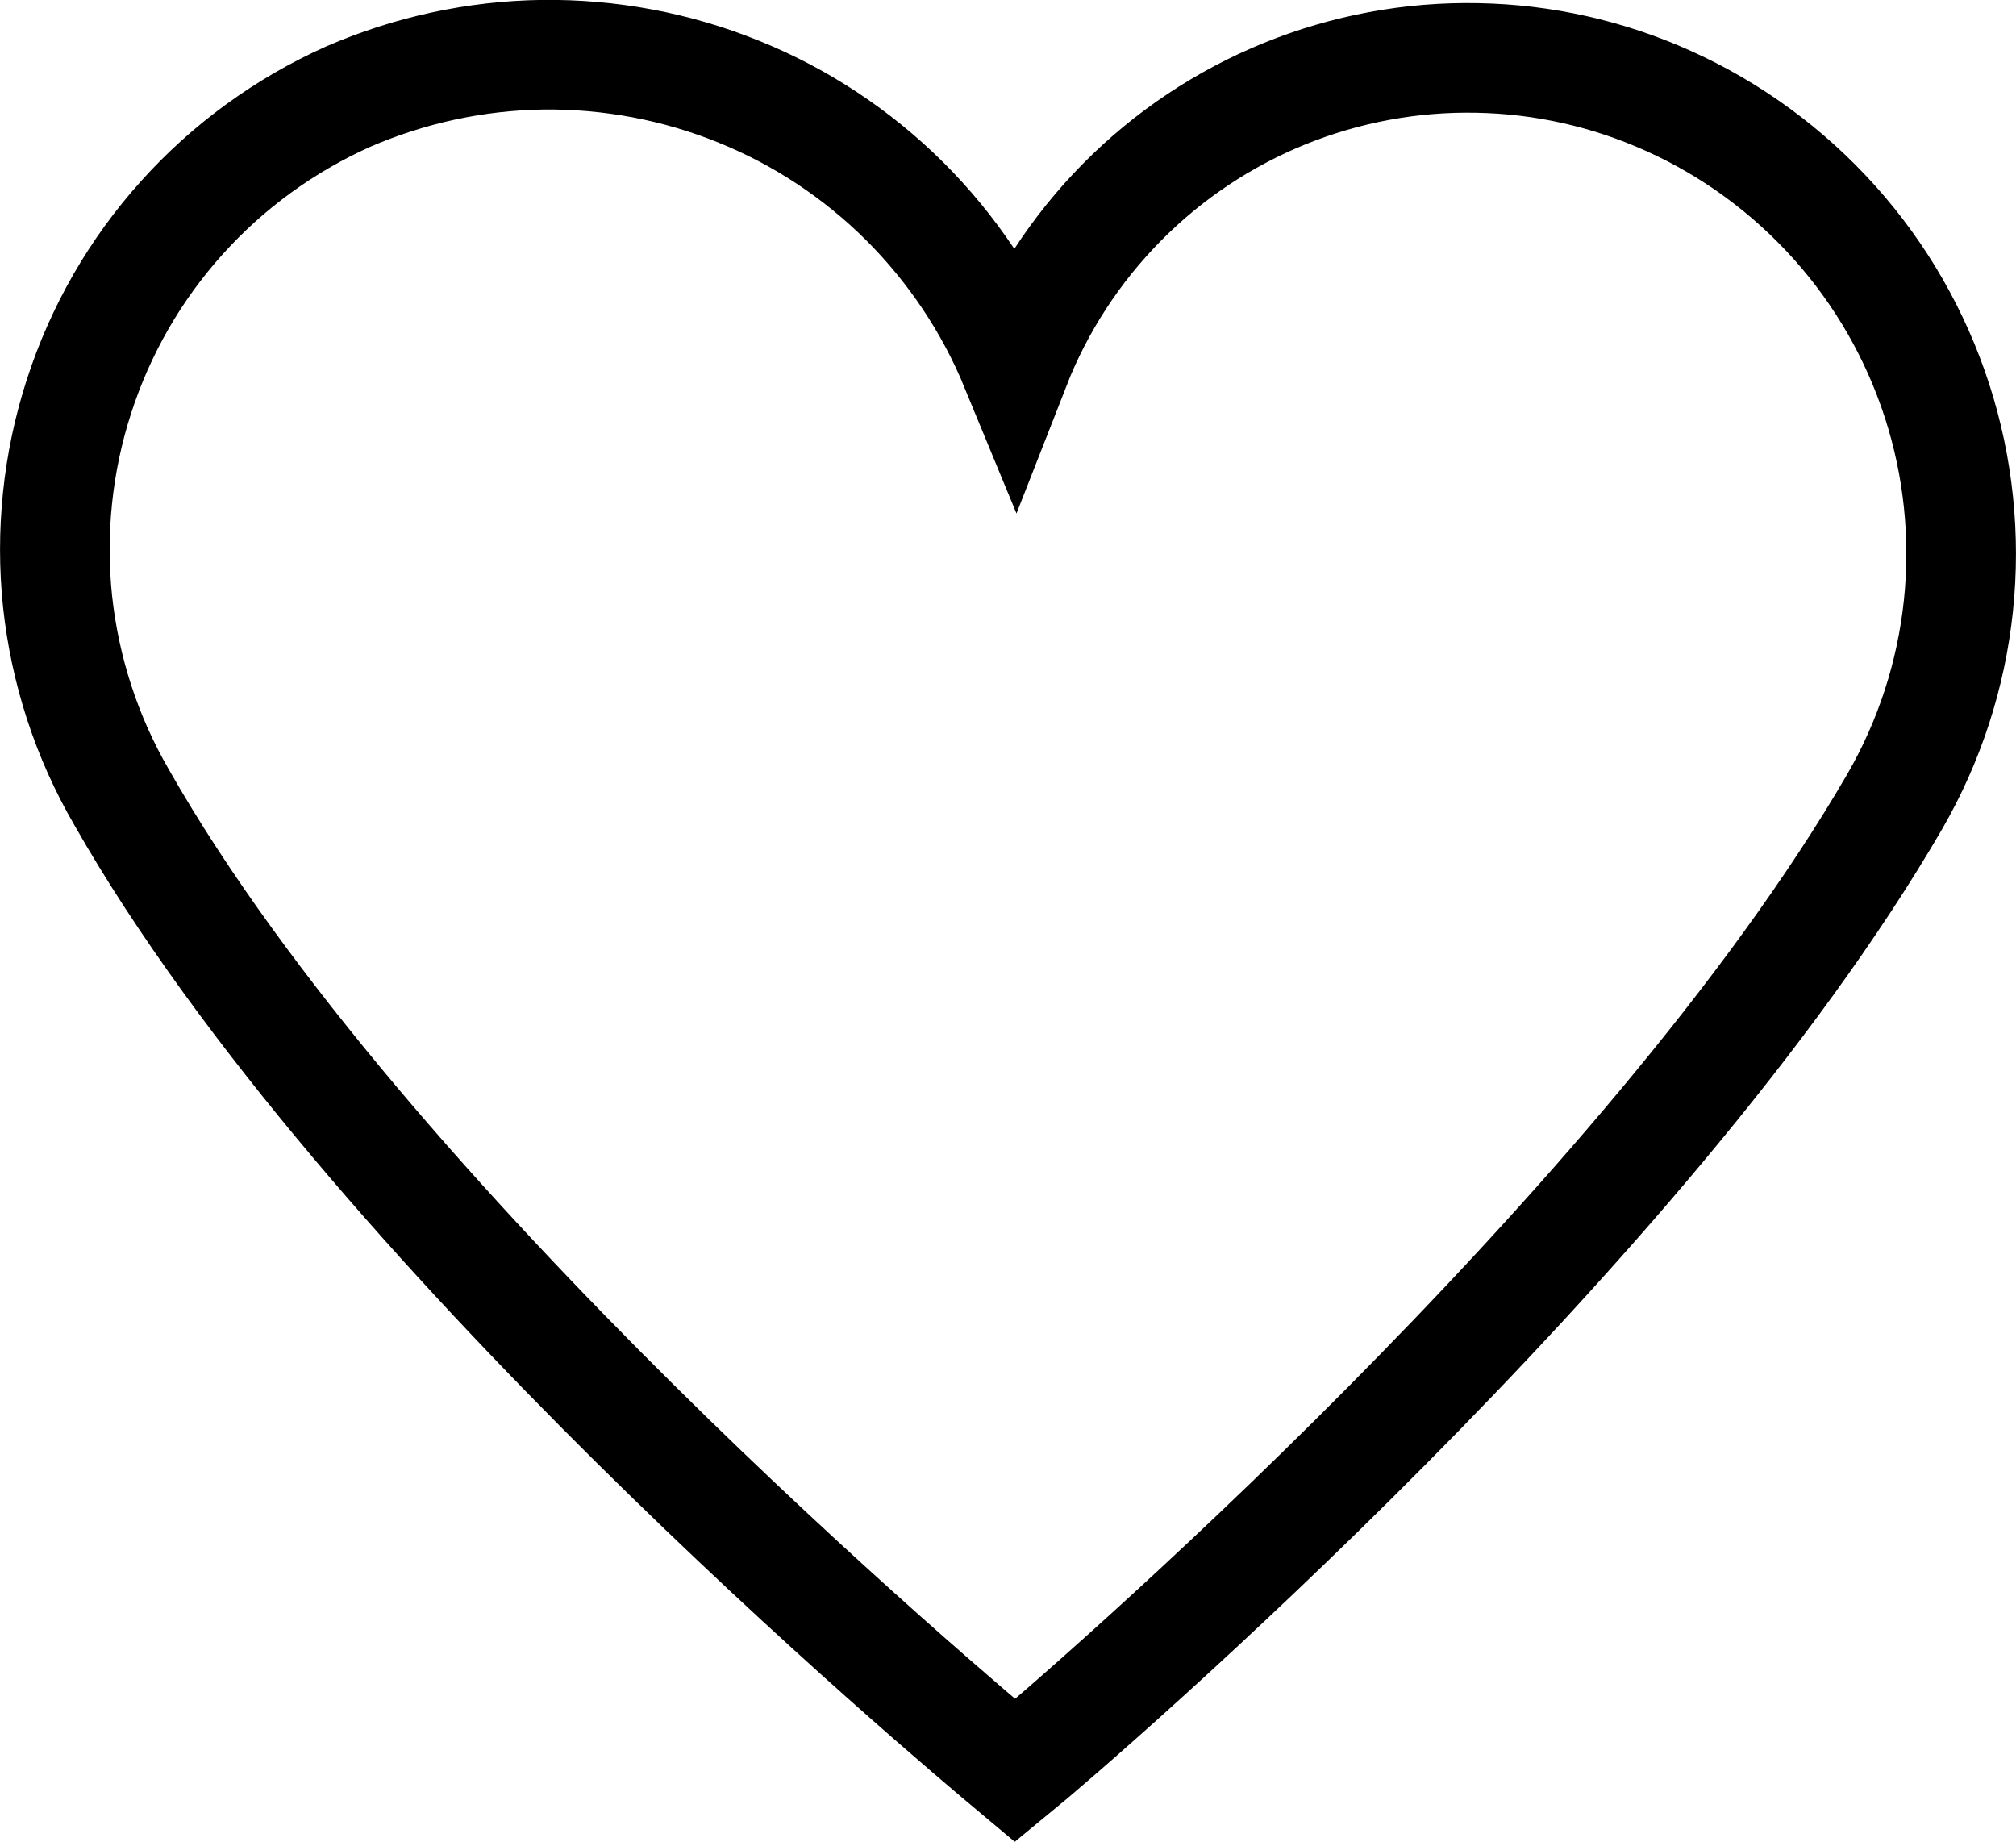 <svg viewBox="0 0 10.575 9.66" xmlns="http://www.w3.org/2000/svg" xmlns:xlink="http://www.w3.org/1999/xlink" width="10.575" height="9.66" fill="none" customFrame="#000000">
	<path id="Likes" d="M9.939 4.204C10.121 3.889 10.235 3.539 10.273 3.177C10.311 2.815 10.273 2.449 10.161 2.103C10.049 1.757 9.866 1.438 9.623 1.167C9.38 0.896 9.083 0.678 8.751 0.529C8.436 0.387 8.095 0.31 7.749 0.304C7.403 0.297 7.06 0.361 6.739 0.491C6.419 0.621 6.128 0.815 5.885 1.061C5.642 1.307 5.451 1.6 5.325 1.922C5.191 1.597 4.993 1.302 4.744 1.054C4.495 0.807 4.199 0.611 3.873 0.48C3.547 0.348 3.198 0.283 2.847 0.287C2.495 0.292 2.149 0.367 1.826 0.507C1.494 0.656 1.196 0.872 0.953 1.143C0.709 1.414 0.526 1.733 0.414 2.08C0.302 2.426 0.264 2.793 0.302 3.155C0.341 3.517 0.455 3.867 0.638 4.182C1.909 6.419 4.988 9.005 5.325 9.287C5.662 9.011 8.641 6.442 9.939 4.204Z" fill-rule="nonzero" stroke="rgb(0,0,0)" stroke-width="0.575" />
</svg>
